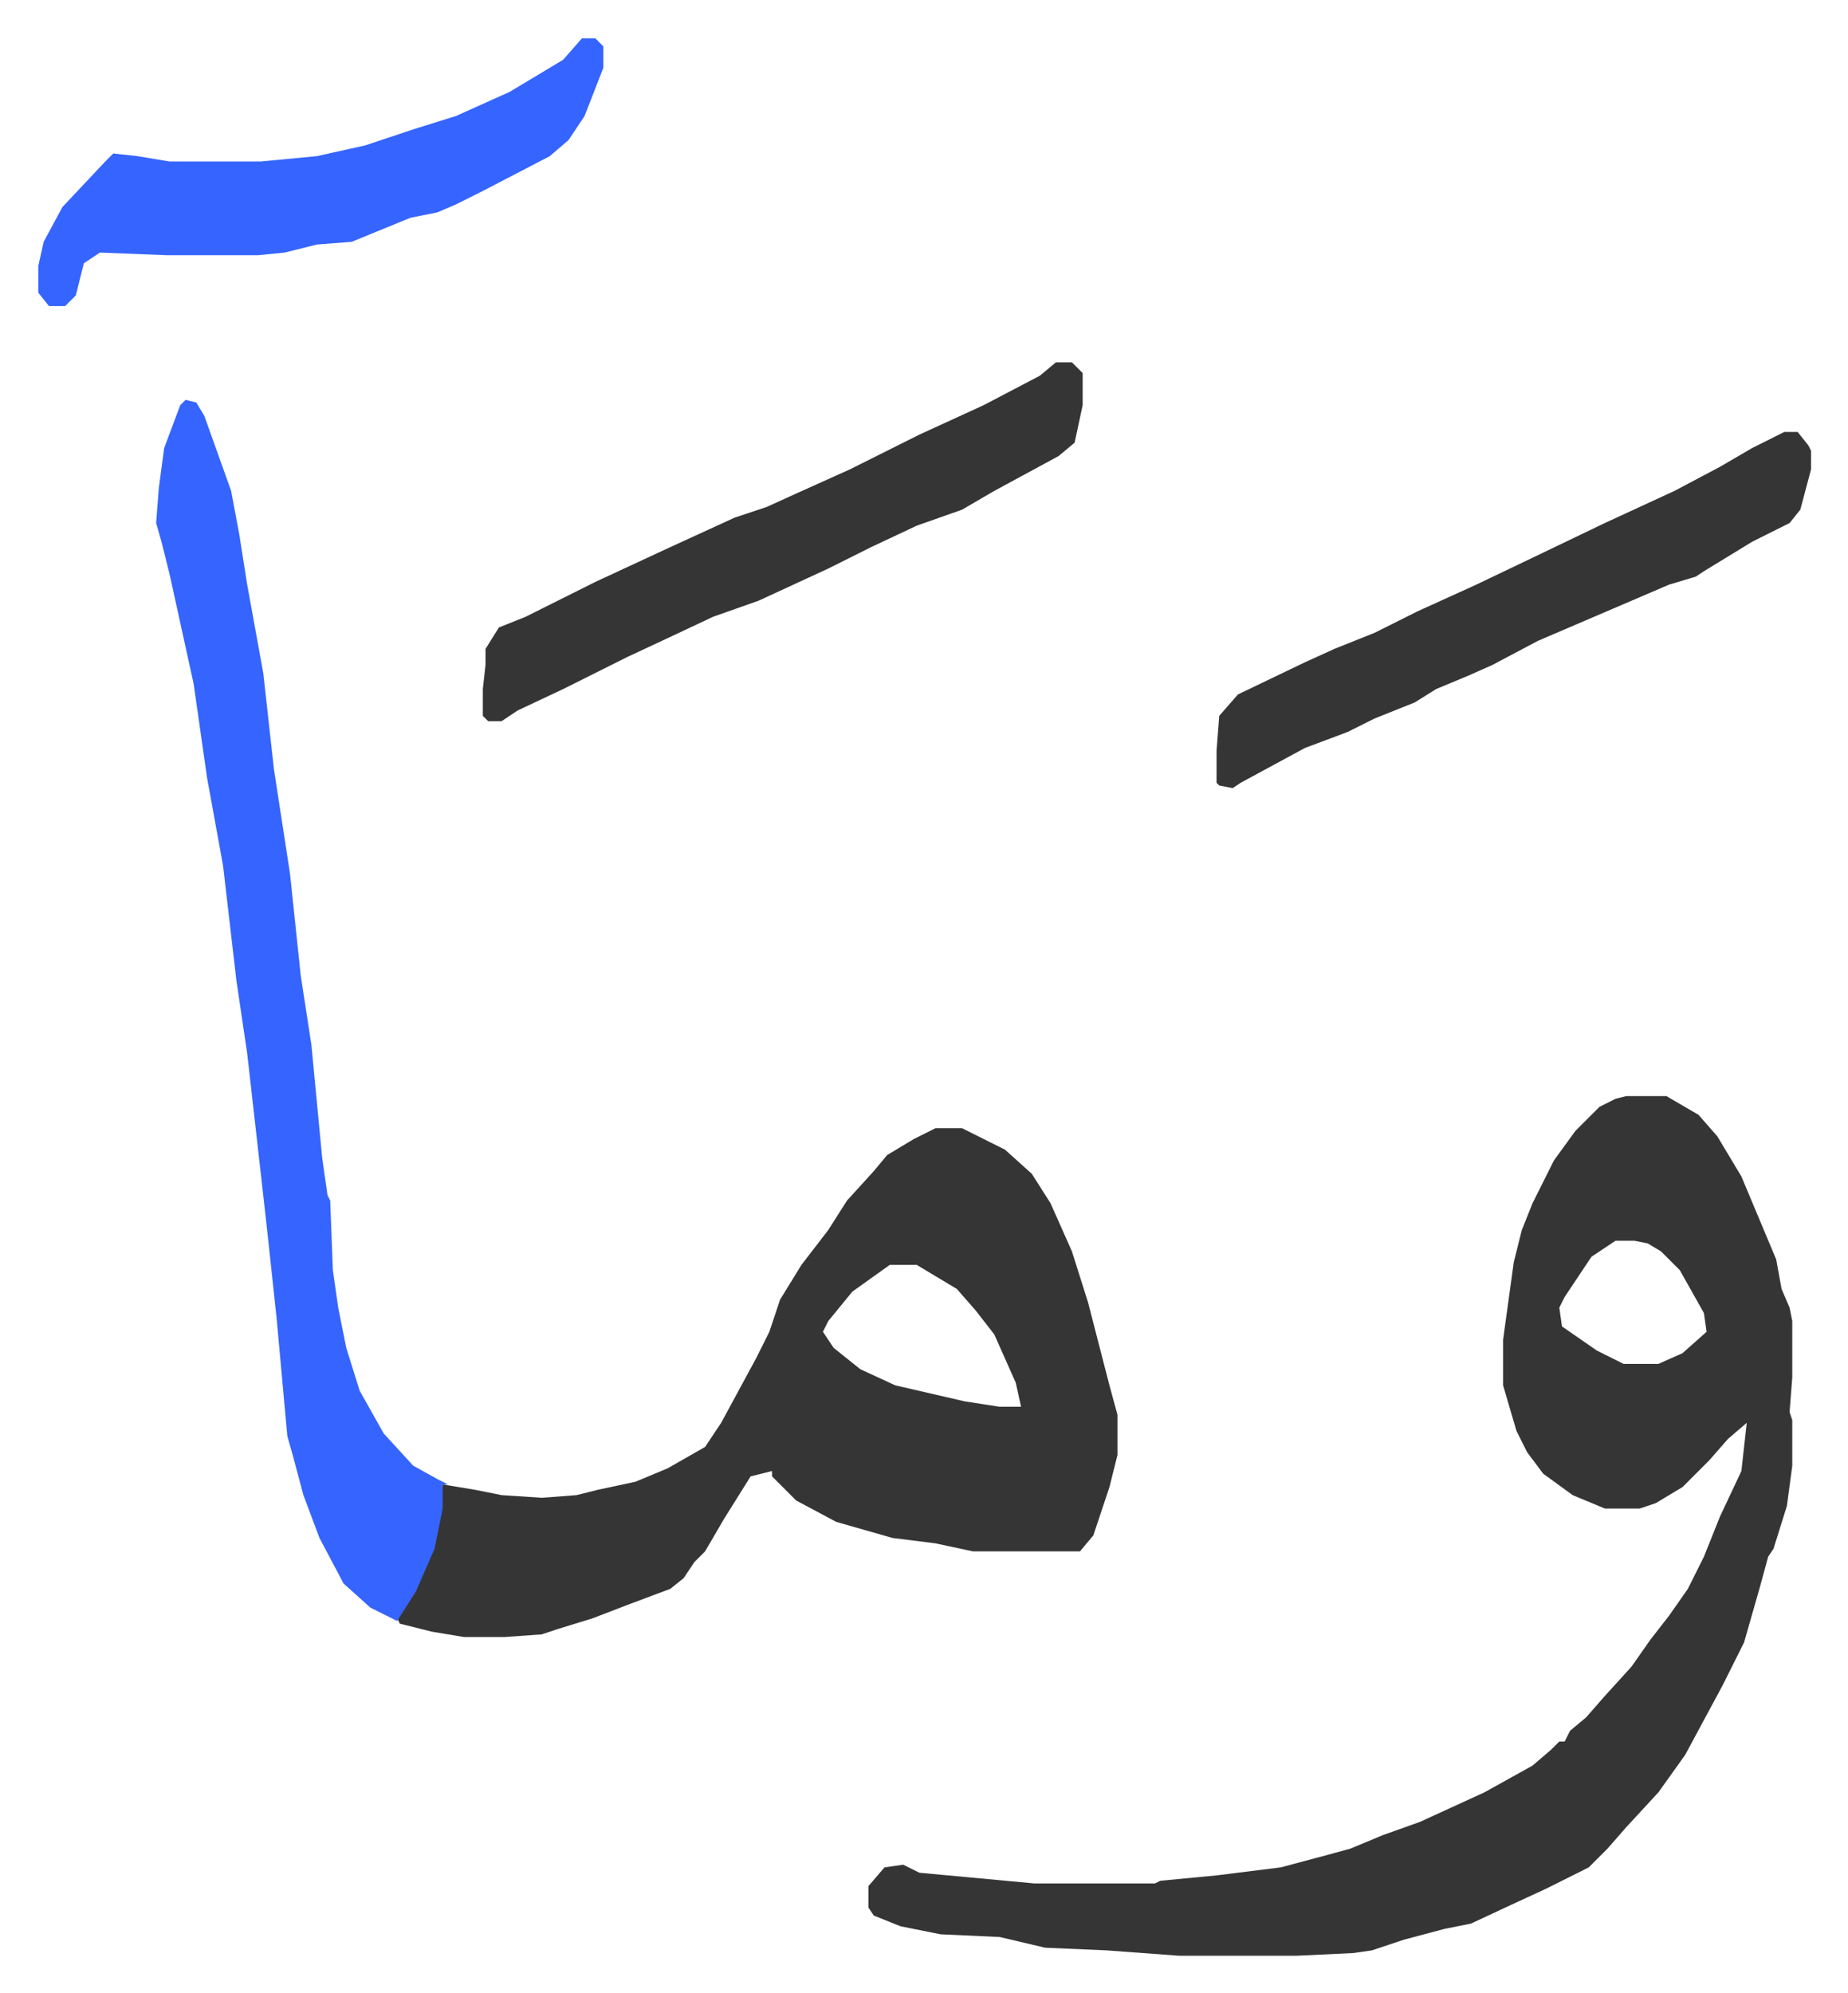 <svg xmlns="http://www.w3.org/2000/svg" role="img" viewBox="-14.31 364.69 690.12 744.12"><path fill="#353535" id="rule_normal" d="M593 774h15l12 7 7 8 9 15 13 31 2 11 3 7 1 5v21l-1 13 1 3v17l-2 15-5 16-2 3-3 11-6 21-8 16-14 26-10 14-12 13-7 8-7 7-16 8-13 6-15 7-10 2-15 4-12 4-7 1-21 1h-44l-27-2-23-1-17-4-22-1-15-3-10-4-2-3v-8l6-7 7-1 6 3 43 4h45l2-1 21-2 24-3 15-4 11-3 12-5 14-5 24-11 18-10 7-6 3-3h2l2-4 6-5 7-8 10-11 7-10 7-9 7-10 6-12 6-15 8-17 2-18-7 6-7 8-10 10-10 6-6 2h-13l-12-5-11-8-6-8-4-8-5-17v-17l4-29 3-12 4-10 8-16 8-11 9-9 6-3zm-4 54l-9 6-10 15-2 4 1 7 13 9 10 5h13l9-4 9-8-1-7-9-16-7-7-5-3-5-1zm-254-42h10l16 8 10 9 7 11 8 18 6 19 8 31 3 11v15l-3 12-6 18-5 6h-40l-14-3-16-2-21-6-15-8-9-9v-2l-8 2-10 16-7 12-4 4-4 6-5 4-16 6-13 5-13 4-6 2-14 1h-15l-12-2-12-3-1-2 8-14 6-16 3-20 12 2 10 2 15 1 13-1 8-2 14-3 12-5 14-8 6-9 13-24 5-10 4-12 8-13 10-13 7-11 10-11 5-6 10-6zm-17 51l-14 10-9 11-2 4 4 6 10 8 13 6 26 6 13 2h8l-2-9-8-18-7-9-7-8-15-9z"/><path fill="#3564ff" id="rule_madd_obligatory_4_5_vowels" d="M55 514l4 1 3 5 10 28 3 16 3 19 6 33 4 36 6 39 4 38 4 26 4 42 2 14 1 2 1 26 2 14 3 15 5 16 9 16 11 12 9 5 4 2h-2v9l-3 15-7 16-7 11-10-5-10-9-9-17-6-16-4-15-2-7-4-44-3-28-2-18-6-53-4-27-5-43-6-33-5-35-9-41-3-12-2-7 1-13 2-15 3-8 3-8z"/><path fill="#353535" id="rule_normal" d="M380 500h6l4 4v12l-3 14-6 5-24 13-12 7-17 6-17 8-16 8-26 12-17 6-17 8-15 7-24 12-17 8-6 4h-5l-2-2v-10l1-9v-6l5-8 10-4 26-13 28-13 24-11 12-4 11-5 20-9 26-13 24-11 21-11zm272 26h5l4 5 1 2v7l-4 15-4 5-14 7-18 11-3 2-10 3-21 9-28 12-17 9-9 4-12 5-8 5-15 6-10 5-16 6-24 13-3 2-5-1-1-1v-12l1-13 7-8 25-12 11-5 15-6 16-8 22-10 23-11 25-12 26-12 17-9 12-7z"/><path fill="#3564ff" id="rule_madd_obligatory_4_5_vowels" d="M203 379h5l3 3v8l-7 18-6 9-7 6-25 13-10 5-7 3-10 2-22 9-13 1-12 3-10 1H48l-25-1-6 4-3 12-4 4H4l-4-5v-10l2-9 7-13 16-17 3-3 9 1 12 2h34l21-2 18-4 18-6 16-5 20-9 20-12z"/></svg>

